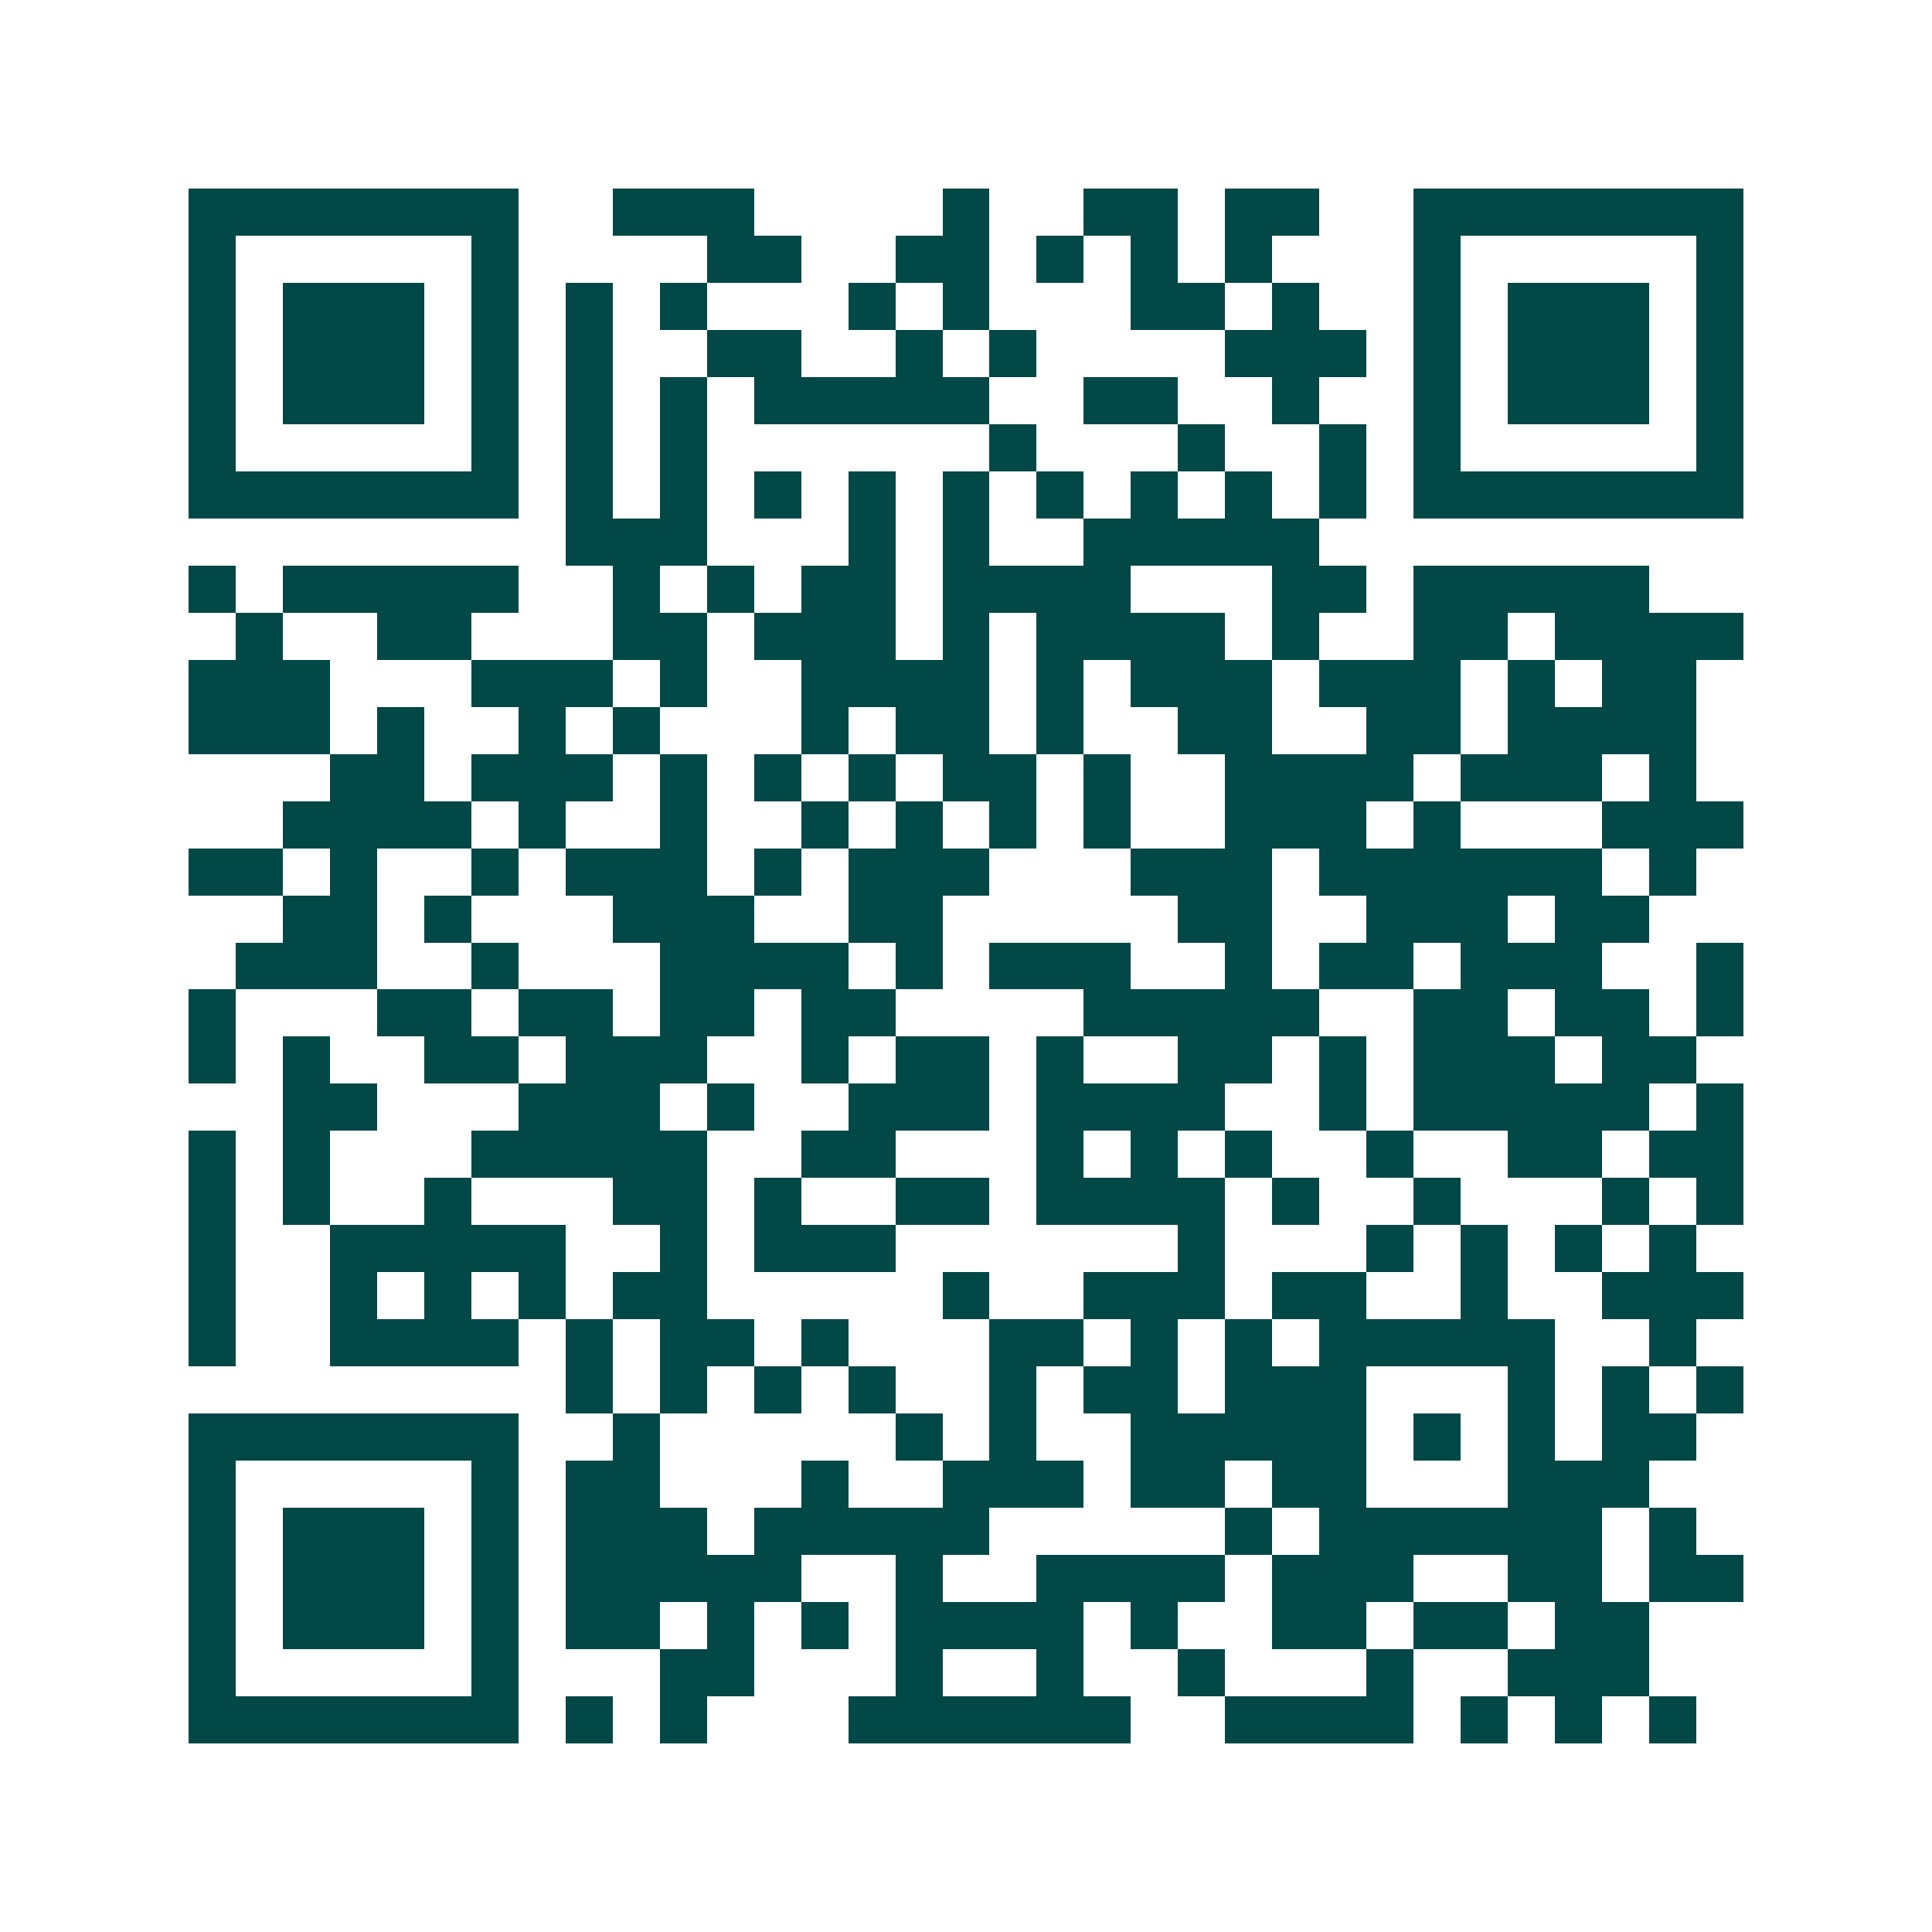 <svg xmlns="http://www.w3.org/2000/svg" width="200" height="200" viewBox="0 0 41 41" shape-rendering="crispEdges"><path fill="#ffffff" d="M0 0h41v41H0z"/><path stroke="#014847" d="M4 4.5h7m2 0h3m4 0h1m2 0h2m1 0h2m2 0h7M4 5.5h1m5 0h1m4 0h2m2 0h2m1 0h1m1 0h1m1 0h1m3 0h1m5 0h1M4 6.5h1m1 0h3m1 0h1m1 0h1m1 0h1m3 0h1m1 0h1m3 0h2m1 0h1m2 0h1m1 0h3m1 0h1M4 7.5h1m1 0h3m1 0h1m1 0h1m2 0h2m2 0h1m1 0h1m4 0h3m1 0h1m1 0h3m1 0h1M4 8.5h1m1 0h3m1 0h1m1 0h1m1 0h1m1 0h5m2 0h2m2 0h1m2 0h1m1 0h3m1 0h1M4 9.5h1m5 0h1m1 0h1m1 0h1m6 0h1m3 0h1m2 0h1m1 0h1m5 0h1M4 10.5h7m1 0h1m1 0h1m1 0h1m1 0h1m1 0h1m1 0h1m1 0h1m1 0h1m1 0h1m1 0h7M12 11.5h3m3 0h1m1 0h1m2 0h5M4 12.5h1m1 0h5m2 0h1m1 0h1m1 0h2m1 0h4m3 0h2m1 0h5M5 13.5h1m2 0h2m3 0h2m1 0h3m1 0h1m1 0h4m1 0h1m2 0h2m1 0h4M4 14.5h3m3 0h3m1 0h1m2 0h4m1 0h1m1 0h3m1 0h3m1 0h1m1 0h2M4 15.5h3m1 0h1m2 0h1m1 0h1m3 0h1m1 0h2m1 0h1m2 0h2m2 0h2m1 0h4M7 16.5h2m1 0h3m1 0h1m1 0h1m1 0h1m1 0h2m1 0h1m2 0h4m1 0h3m1 0h1M6 17.5h4m1 0h1m2 0h1m2 0h1m1 0h1m1 0h1m1 0h1m2 0h3m1 0h1m3 0h3M4 18.5h2m1 0h1m2 0h1m1 0h3m1 0h1m1 0h3m3 0h3m1 0h6m1 0h1M6 19.5h2m1 0h1m3 0h3m2 0h2m5 0h2m2 0h3m1 0h2M5 20.5h3m2 0h1m3 0h4m1 0h1m1 0h3m2 0h1m1 0h2m1 0h3m2 0h1M4 21.5h1m3 0h2m1 0h2m1 0h2m1 0h2m4 0h5m2 0h2m1 0h2m1 0h1M4 22.5h1m1 0h1m2 0h2m1 0h3m2 0h1m1 0h2m1 0h1m2 0h2m1 0h1m1 0h3m1 0h2M6 23.5h2m3 0h3m1 0h1m2 0h3m1 0h4m2 0h1m1 0h5m1 0h1M4 24.5h1m1 0h1m3 0h5m2 0h2m3 0h1m1 0h1m1 0h1m2 0h1m2 0h2m1 0h2M4 25.5h1m1 0h1m2 0h1m3 0h2m1 0h1m2 0h2m1 0h4m1 0h1m2 0h1m3 0h1m1 0h1M4 26.5h1m2 0h5m2 0h1m1 0h3m6 0h1m3 0h1m1 0h1m1 0h1m1 0h1M4 27.5h1m2 0h1m1 0h1m1 0h1m1 0h2m5 0h1m2 0h3m1 0h2m2 0h1m2 0h3M4 28.5h1m2 0h4m1 0h1m1 0h2m1 0h1m3 0h2m1 0h1m1 0h1m1 0h5m2 0h1M12 29.5h1m1 0h1m1 0h1m1 0h1m2 0h1m1 0h2m1 0h3m3 0h1m1 0h1m1 0h1M4 30.5h7m2 0h1m5 0h1m1 0h1m2 0h5m1 0h1m1 0h1m1 0h2M4 31.5h1m5 0h1m1 0h2m3 0h1m2 0h3m1 0h2m1 0h2m3 0h3M4 32.5h1m1 0h3m1 0h1m1 0h3m1 0h5m5 0h1m1 0h6m1 0h1M4 33.5h1m1 0h3m1 0h1m1 0h5m2 0h1m2 0h4m1 0h3m2 0h2m1 0h2M4 34.5h1m1 0h3m1 0h1m1 0h2m1 0h1m1 0h1m1 0h4m1 0h1m2 0h2m1 0h2m1 0h2M4 35.5h1m5 0h1m3 0h2m3 0h1m2 0h1m2 0h1m3 0h1m2 0h3M4 36.5h7m1 0h1m1 0h1m3 0h6m2 0h4m1 0h1m1 0h1m1 0h1"/></svg>
